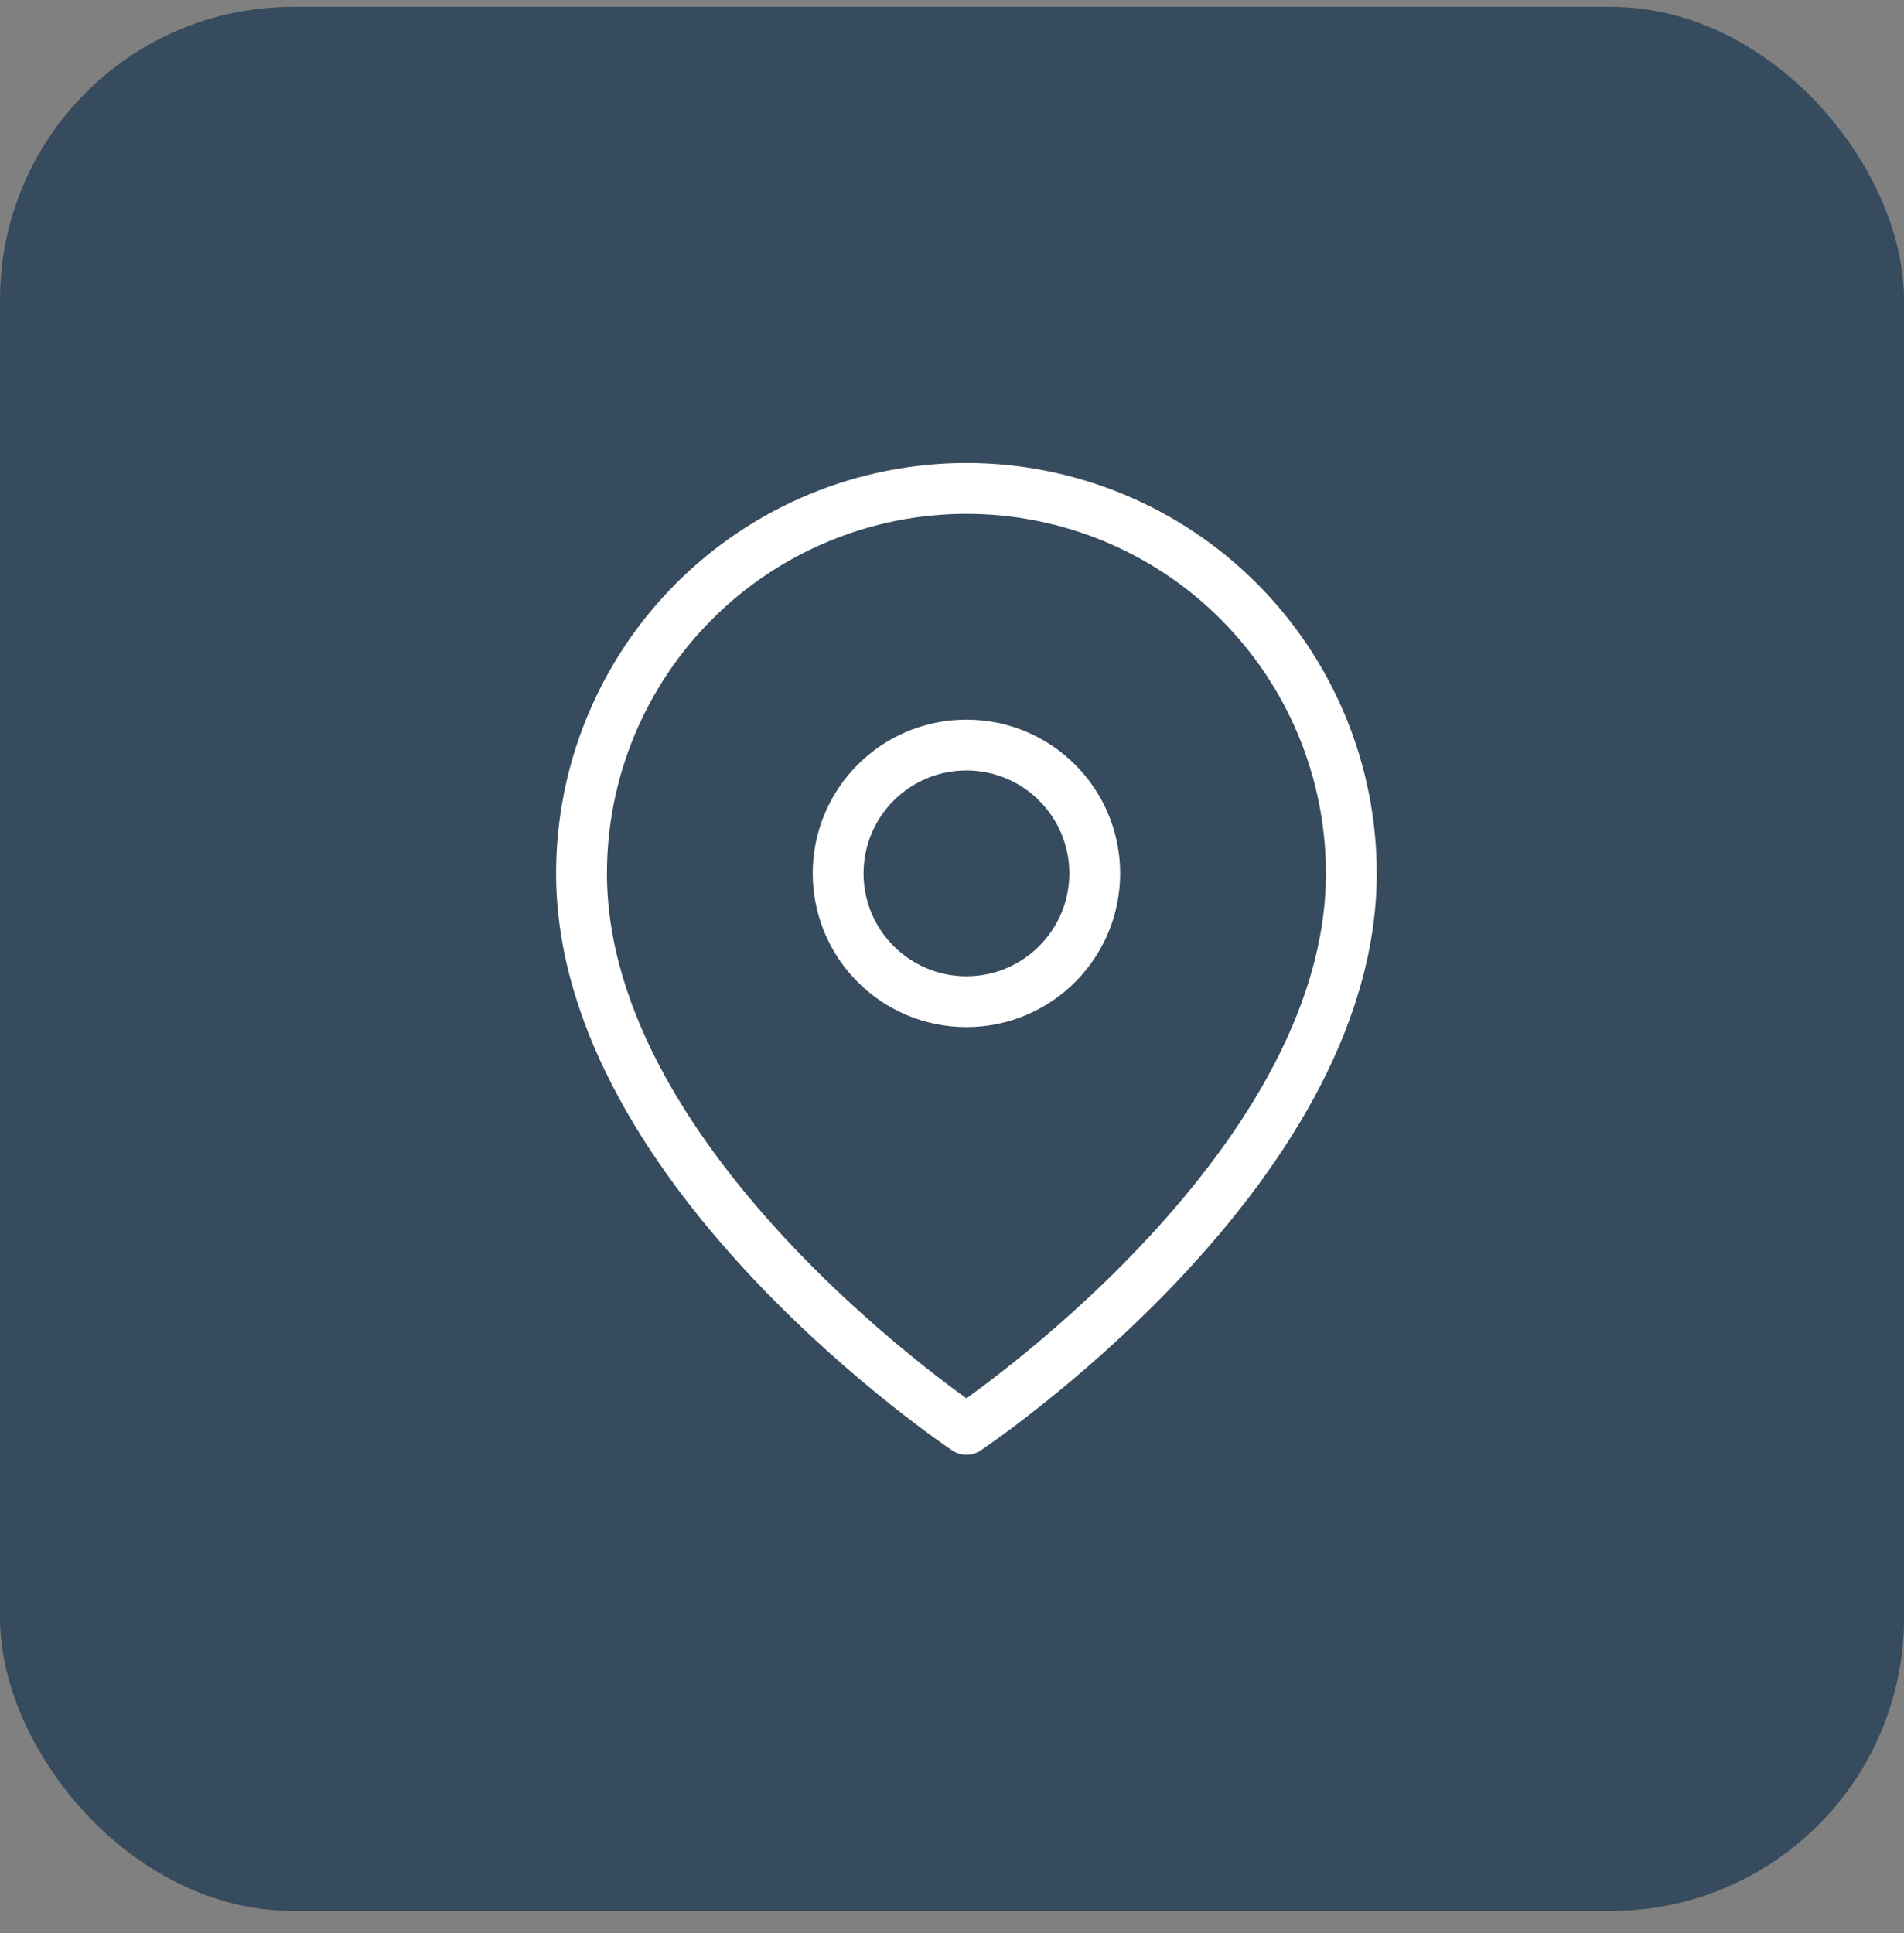 <svg width="65" height="66" viewBox="0 0 65 66" fill="none" xmlns="http://www.w3.org/2000/svg">
<rect x="0" y="0" width="65" height="66" fill="#808080" stroke="none"/>
<rect y="0.234" width="65" height="65" rx="10" fill="#364B5D"/>
<path fill-rule="evenodd" clip-rule="evenodd" d="M32.992 17.542C29.738 17.542 26.616 18.835 24.314 21.137C22.013 23.438 20.72 26.56 20.72 29.814C20.72 34.576 23.802 39.109 27.052 42.54C28.66 44.237 30.27 45.624 31.48 46.587C32.084 47.069 32.586 47.442 32.936 47.695C32.955 47.709 32.974 47.722 32.992 47.736C33.011 47.722 33.029 47.709 33.049 47.695C33.398 47.442 33.901 47.069 34.505 46.587C35.715 45.624 37.325 44.237 38.932 42.54C42.183 39.109 45.265 34.576 45.265 29.814C45.265 26.56 43.972 23.438 41.67 21.137C39.369 18.835 36.247 17.542 32.992 17.542ZM32.992 48.795C32.511 49.517 32.511 49.517 32.51 49.516L32.507 49.514L32.498 49.508L32.467 49.487C32.44 49.469 32.401 49.442 32.351 49.407C32.25 49.337 32.104 49.235 31.92 49.102C31.551 48.835 31.026 48.445 30.399 47.945C29.144 46.946 27.47 45.505 25.792 43.734C22.473 40.23 18.984 35.273 18.984 29.814C18.984 26.099 20.46 22.536 23.087 19.909C25.714 17.282 29.277 15.806 32.992 15.806C36.707 15.806 40.27 17.282 42.897 19.909C45.524 22.536 47 26.099 47 29.814C47 35.273 43.512 40.23 40.192 43.734C38.515 45.505 36.84 46.946 35.586 47.945C34.958 48.445 34.434 48.835 34.065 49.102C33.88 49.235 33.735 49.337 33.634 49.407C33.584 49.442 33.544 49.469 33.518 49.487L33.486 49.508L33.478 49.514L33.475 49.516C33.475 49.516 33.474 49.517 32.992 48.795ZM32.992 48.795L33.474 49.517C33.182 49.711 32.802 49.711 32.51 49.516L32.992 48.795Z" fill="white"/>
<path fill-rule="evenodd" clip-rule="evenodd" d="M32.992 26.302C31.053 26.302 29.48 27.875 29.48 29.815C29.48 31.755 31.053 33.327 32.992 33.327C34.932 33.327 36.505 31.755 36.505 29.815C36.505 27.875 34.932 26.302 32.992 26.302ZM27.745 29.815C27.745 26.916 30.094 24.567 32.992 24.567C35.891 24.567 38.24 26.916 38.24 29.815C38.24 32.713 35.891 35.063 32.992 35.063C30.094 35.063 27.745 32.713 27.745 29.815Z" fill="white"/>
</svg>
